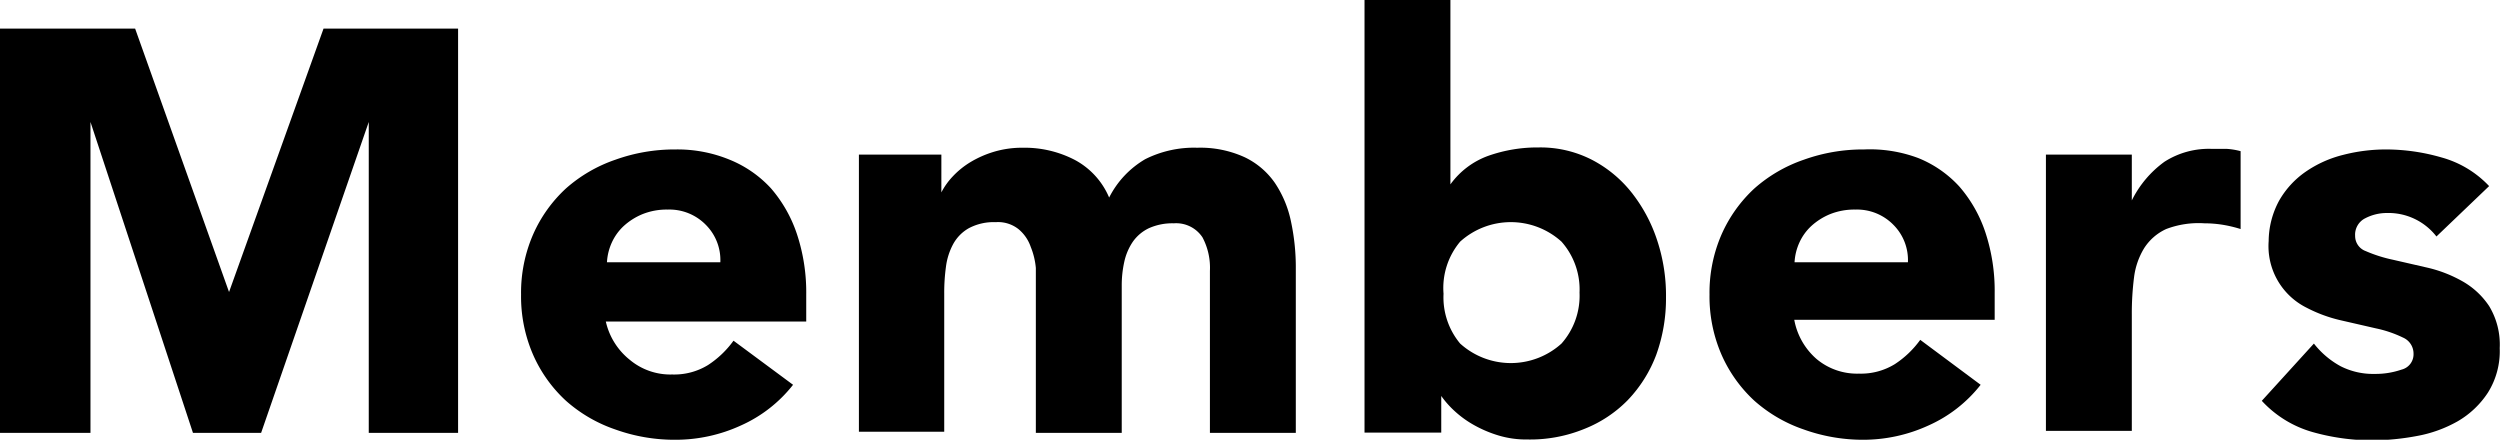 <svg xmlns="http://www.w3.org/2000/svg" viewBox="0 0 87.32 15.36"><title>about02_title04</title><g id="图层_2" data-name="图层 2"><g id="图层_1-2" data-name="图层 1"><path d="M0,1H4.72L8,10.2H8L11.3,1H16V15.12H12.88V4.26h0L9.12,15.12H6.74L3.16,4.26h0V15.12H0Z"/><path d="M27.7,13.44a4.8,4.8,0,0,1-1.82,1.42,5.46,5.46,0,0,1-2.28.5A6.12,6.12,0,0,1,21.49,15a5.06,5.06,0,0,1-1.72-1,4.81,4.81,0,0,1-1.15-1.61,5.09,5.09,0,0,1-.42-2.1,5.09,5.09,0,0,1,.42-2.1,4.83,4.83,0,0,1,1.15-1.61,5.09,5.09,0,0,1,1.72-1,6.12,6.12,0,0,1,2.11-.36,4.79,4.79,0,0,1,1.89.36,4,4,0,0,1,1.44,1,4.72,4.72,0,0,1,.91,1.61,6.48,6.48,0,0,1,.32,2.1v.94h-7A2.38,2.38,0,0,0,22,12.57a2.21,2.21,0,0,0,1.48.51,2.26,2.26,0,0,0,1.25-.33,3.36,3.36,0,0,0,.89-.85ZM25.16,9.16a1.74,1.74,0,0,0-.5-1.3,1.78,1.78,0,0,0-1.34-.54,2.27,2.27,0,0,0-.88.16,2.23,2.23,0,0,0-.65.41,1.81,1.81,0,0,0-.42.58,1.91,1.91,0,0,0-.17.69Z"/><path d="M30,5.4h2.88V6.72h0a2.45,2.45,0,0,1,.4-.56,2.91,2.91,0,0,1,.62-.5,3.58,3.58,0,0,1,.82-.36,3.44,3.44,0,0,1,1-.14,3.8,3.8,0,0,1,1.81.42A2.66,2.66,0,0,1,38.74,6.9,3.25,3.25,0,0,1,40,5.56a3.8,3.8,0,0,1,1.82-.4,3.72,3.72,0,0,1,1.65.33,2.7,2.7,0,0,1,1.06.9,3.79,3.79,0,0,1,.56,1.34,7.66,7.66,0,0,1,.17,1.65v5.74h-3V9.46A2.26,2.26,0,0,0,42,8.29a1.1,1.1,0,0,0-1-.49,2,2,0,0,0-.87.17,1.44,1.44,0,0,0-.56.47,2,2,0,0,0-.3.7,3.79,3.79,0,0,0-.09.84v5.14h-3V10c0-.17,0-.39,0-.64A2.56,2.56,0,0,0,36,8.62,1.38,1.38,0,0,0,35.57,8a1.15,1.15,0,0,0-.79-.24,1.85,1.85,0,0,0-.94.21,1.42,1.42,0,0,0-.55.56,2.27,2.27,0,0,0-.25.79,6.64,6.64,0,0,0-.06.92v4.84H30Z"/><path d="M47.66,0h3V6.44h0a2.8,2.8,0,0,1,1.33-1,5.15,5.15,0,0,1,1.75-.29,3.94,3.94,0,0,1,1.86.43A4.29,4.29,0,0,1,57,6.74a5.38,5.38,0,0,1,.88,1.65,6.12,6.12,0,0,1,.31,2,5.79,5.79,0,0,1-.34,2,4.66,4.66,0,0,1-1,1.59,4.37,4.37,0,0,1-1.51,1,5,5,0,0,1-2,.37,3.33,3.33,0,0,1-1-.14,4.24,4.24,0,0,1-.85-.36,3.55,3.55,0,0,1-.68-.49,3.26,3.26,0,0,1-.47-.53h0v1.28H47.66Zm2.76,10.26A2.52,2.52,0,0,0,51,12a2.64,2.64,0,0,0,3.54,0,2.52,2.52,0,0,0,.63-1.78,2.52,2.52,0,0,0-.63-1.78,2.64,2.64,0,0,0-3.54,0A2.52,2.52,0,0,0,50.42,10.26Z"/><path d="M69.18,13.44a4.79,4.79,0,0,1-1.82,1.42,5.46,5.46,0,0,1-2.28.5A6.12,6.12,0,0,1,63,15a5.06,5.06,0,0,1-1.72-1,4.83,4.83,0,0,1-1.15-1.61,5.09,5.09,0,0,1-.42-2.1,5.09,5.09,0,0,1,.42-2.1,4.86,4.86,0,0,1,1.15-1.61,5.09,5.09,0,0,1,1.72-1,6.12,6.12,0,0,1,2.11-.36A4.8,4.8,0,0,1,67,5.52a3.93,3.93,0,0,1,1.44,1,4.69,4.69,0,0,1,.91,1.61,6.51,6.51,0,0,1,.32,2.1v.94h-7a2.38,2.38,0,0,0,.78,1.37,2.2,2.2,0,0,0,1.48.51,2.26,2.26,0,0,0,1.25-.33,3.34,3.34,0,0,0,.89-.85ZM66.64,9.16a1.74,1.74,0,0,0-.5-1.3,1.78,1.78,0,0,0-1.34-.54,2.28,2.28,0,0,0-.88.16,2.23,2.23,0,0,0-.65.41,1.8,1.8,0,0,0-.42.58,1.91,1.91,0,0,0-.17.69Z"/><path d="M71.46,5.4h3V7h0a3.68,3.68,0,0,1,1.14-1.35,2.87,2.87,0,0,1,1.66-.45l.52,0a2.46,2.46,0,0,1,.48.08V8a4.55,4.55,0,0,0-.63-.15A4.1,4.1,0,0,0,77,7.8,3.18,3.18,0,0,0,75.66,8a1.8,1.8,0,0,0-.77.67,2.55,2.55,0,0,0-.35,1,10,10,0,0,0-.08,1.32v4.06h-3Z"/><path d="M85.1,8.26a2.12,2.12,0,0,0-1.74-.82,1.63,1.63,0,0,0-.74.18.64.64,0,0,0-.36.62.56.56,0,0,0,.37.53,4.91,4.91,0,0,0,.94.3l1.22.28A4.56,4.56,0,0,1,86,9.82a2.73,2.73,0,0,1,.94.87,2.59,2.59,0,0,1,.37,1.47,2.72,2.72,0,0,1-.41,1.55,3.14,3.14,0,0,1-1.05,1,4.51,4.51,0,0,1-1.44.52,8.6,8.6,0,0,1-1.58.15,7.67,7.67,0,0,1-2.06-.29A3.84,3.84,0,0,1,79,14l1.82-2a3,3,0,0,0,.93.79,2.5,2.5,0,0,0,1.19.27,2.79,2.79,0,0,0,.94-.15.55.55,0,0,0,.42-.55.61.61,0,0,0-.37-.57,4.09,4.09,0,0,0-.94-.32l-1.22-.28a5,5,0,0,1-1.22-.45,2.4,2.4,0,0,1-1.31-2.32A3,3,0,0,1,79.61,7a3.09,3.09,0,0,1,.92-1,4,4,0,0,1,1.31-.59,6,6,0,0,1,1.5-.19,7,7,0,0,1,1.94.28,3.59,3.59,0,0,1,1.66,1Z"/></g></g></svg>